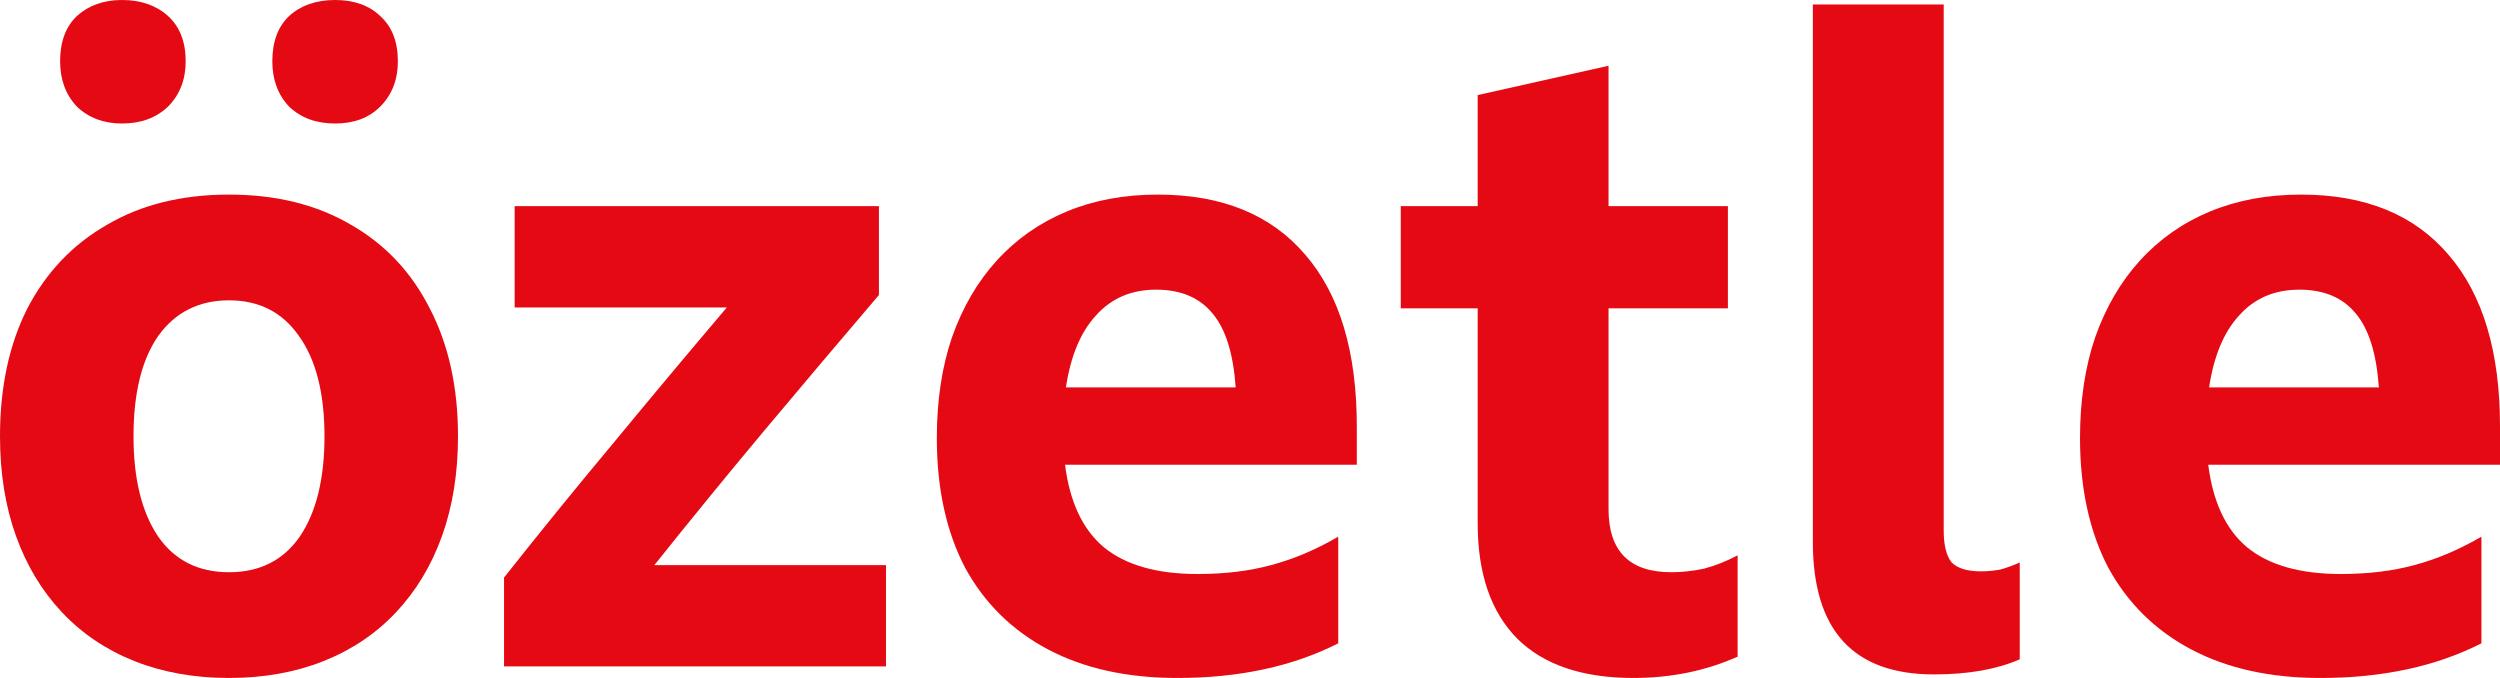 <svg width="354" height="96" viewBox="0 0 354 96" fill="none" xmlns="http://www.w3.org/2000/svg">
<path d="M32.426 27.554C39.103 27.554 44.862 28.98 49.703 31.832C54.544 34.6 58.258 38.543 60.846 43.659C63.517 48.776 64.852 54.815 64.852 61.777C64.852 66.978 64.101 71.675 62.599 75.869C61.096 80.063 58.926 83.67 56.088 86.689C53.251 89.709 49.828 92.016 45.822 93.609C41.816 95.203 37.35 96 32.426 96C27.502 96 23.036 95.203 19.03 93.609C15.024 92.016 11.602 89.709 8.764 86.689C5.926 83.67 3.756 80.063 2.254 75.869C0.751 71.675 0 66.978 0 61.777C0 54.815 1.294 48.776 3.881 43.659C6.552 38.543 10.308 34.6 15.149 31.832C19.99 28.98 25.749 27.554 32.426 27.554ZM32.426 81.028C36.766 81.028 40.105 79.35 42.442 75.995C44.779 72.556 45.947 67.817 45.947 61.777C45.947 55.654 44.737 50.915 42.317 47.56C39.98 44.205 36.683 42.527 32.426 42.527C28.169 42.527 24.831 44.205 22.41 47.56C20.073 50.915 18.905 55.654 18.905 61.777C18.905 67.817 20.073 72.556 22.41 75.995C24.747 79.35 28.086 81.028 32.426 81.028ZM17.277 0C19.948 0 22.118 0.755 23.788 2.265C25.457 3.775 26.291 5.913 26.291 8.682C26.291 11.282 25.457 13.421 23.788 15.098C22.118 16.692 19.948 17.489 17.277 17.489C14.69 17.489 12.562 16.692 10.892 15.098C9.306 13.421 8.513 11.282 8.513 8.682C8.513 5.913 9.306 3.775 10.892 2.265C12.562 0.755 14.69 0 17.277 0ZM47.45 0C50.121 0 52.249 0.755 53.835 2.265C55.504 3.775 56.339 5.913 56.339 8.682C56.339 11.282 55.504 13.421 53.835 15.098C52.249 16.692 50.121 17.489 47.45 17.489C44.779 17.489 42.609 16.692 40.94 15.098C39.354 13.421 38.561 11.282 38.561 8.682C38.561 5.913 39.354 3.775 40.94 2.265C42.609 0.755 44.779 0 47.45 0Z" fill="#E50914"/>
<path d="M125.457 80.021V94.364H71.372V81.782C76.547 75.24 81.764 68.823 87.022 62.532C92.28 56.157 97.58 49.824 102.922 43.533H72.875V29.19H124.456V41.772C118.947 48.231 113.522 54.647 108.18 61.022C102.922 67.313 97.747 73.646 92.656 80.021H125.457Z" fill="#E50914"/>
<path d="M189.495 91.093C183.068 94.364 175.473 96 166.709 96C159.614 96 153.521 94.658 148.43 91.974C143.339 89.29 139.416 85.431 136.662 80.398C133.991 75.282 132.655 69.159 132.655 62.029C132.655 56.744 133.365 52.005 134.784 47.811C136.286 43.533 138.414 39.885 141.169 36.865C143.923 33.845 147.22 31.539 151.059 29.945C154.899 28.351 159.197 27.554 163.955 27.554C173.052 27.554 180.022 30.406 184.862 36.11C189.703 41.73 192.124 49.824 192.124 60.393V65.803H150.809C151.477 71.088 153.313 74.988 156.318 77.505C159.406 80.021 163.829 81.279 169.588 81.279C173.428 81.279 176.892 80.86 179.98 80.021C183.151 79.182 186.323 77.84 189.495 75.995V91.093ZM163.704 41.017C160.199 41.017 157.361 42.233 155.191 44.666C153.021 47.014 151.602 50.411 150.934 54.857H174.972C174.638 50.076 173.553 46.595 171.717 44.414C169.881 42.149 167.21 41.017 163.704 41.017Z" fill="#E50914"/>
<path d="M246.048 92.98C241.541 94.993 236.616 96 231.274 96C224.096 96 218.63 94.155 214.874 90.464C211.118 86.689 209.24 81.237 209.24 74.108V43.659H198.348V29.19H209.24V13.463L227.769 9.311V29.19H244.671V43.659H227.769V72.094C227.769 78.05 230.732 81.028 236.658 81.028C238.16 81.028 239.704 80.86 241.29 80.524C242.876 80.105 244.462 79.476 246.048 78.637V92.98Z" fill="#E50914"/>
<path d="M273.852 95.497C262.418 95.497 256.7 89.248 256.7 76.75V0.629H275.229V75.114C275.229 77.211 275.605 78.721 276.356 79.644C277.191 80.482 278.568 80.902 280.488 80.902C281.406 80.902 282.324 80.818 283.242 80.65C284.16 80.398 285.078 80.063 285.996 79.644V93.358C282.741 94.784 278.693 95.497 273.852 95.497Z" fill="#E50914"/>
<path d="M351.371 91.093C344.944 94.364 337.349 96 328.585 96C321.49 96 315.398 94.658 310.306 91.974C305.215 89.29 301.292 85.431 298.538 80.398C295.867 75.282 294.531 69.159 294.531 62.029C294.531 56.744 295.241 52.005 296.66 47.811C298.162 43.533 300.29 39.885 303.045 36.865C305.799 33.845 309.096 31.539 312.935 29.945C316.775 28.351 321.073 27.554 325.831 27.554C334.928 27.554 341.898 30.406 346.739 36.11C351.58 41.73 354 49.824 354 60.393V65.803H312.685C313.353 71.088 315.189 74.988 318.194 77.505C321.282 80.021 325.705 81.279 331.465 81.279C335.304 81.279 338.768 80.86 341.856 80.021C345.028 79.182 348.199 77.84 351.371 75.995V91.093ZM325.58 41.017C322.075 41.017 319.237 42.233 317.067 44.666C314.897 47.014 313.478 50.411 312.81 54.857H336.848C336.514 50.076 335.429 46.595 333.593 44.414C331.757 42.149 329.086 41.017 325.58 41.017Z" fill="#E50914"/>
</svg>

